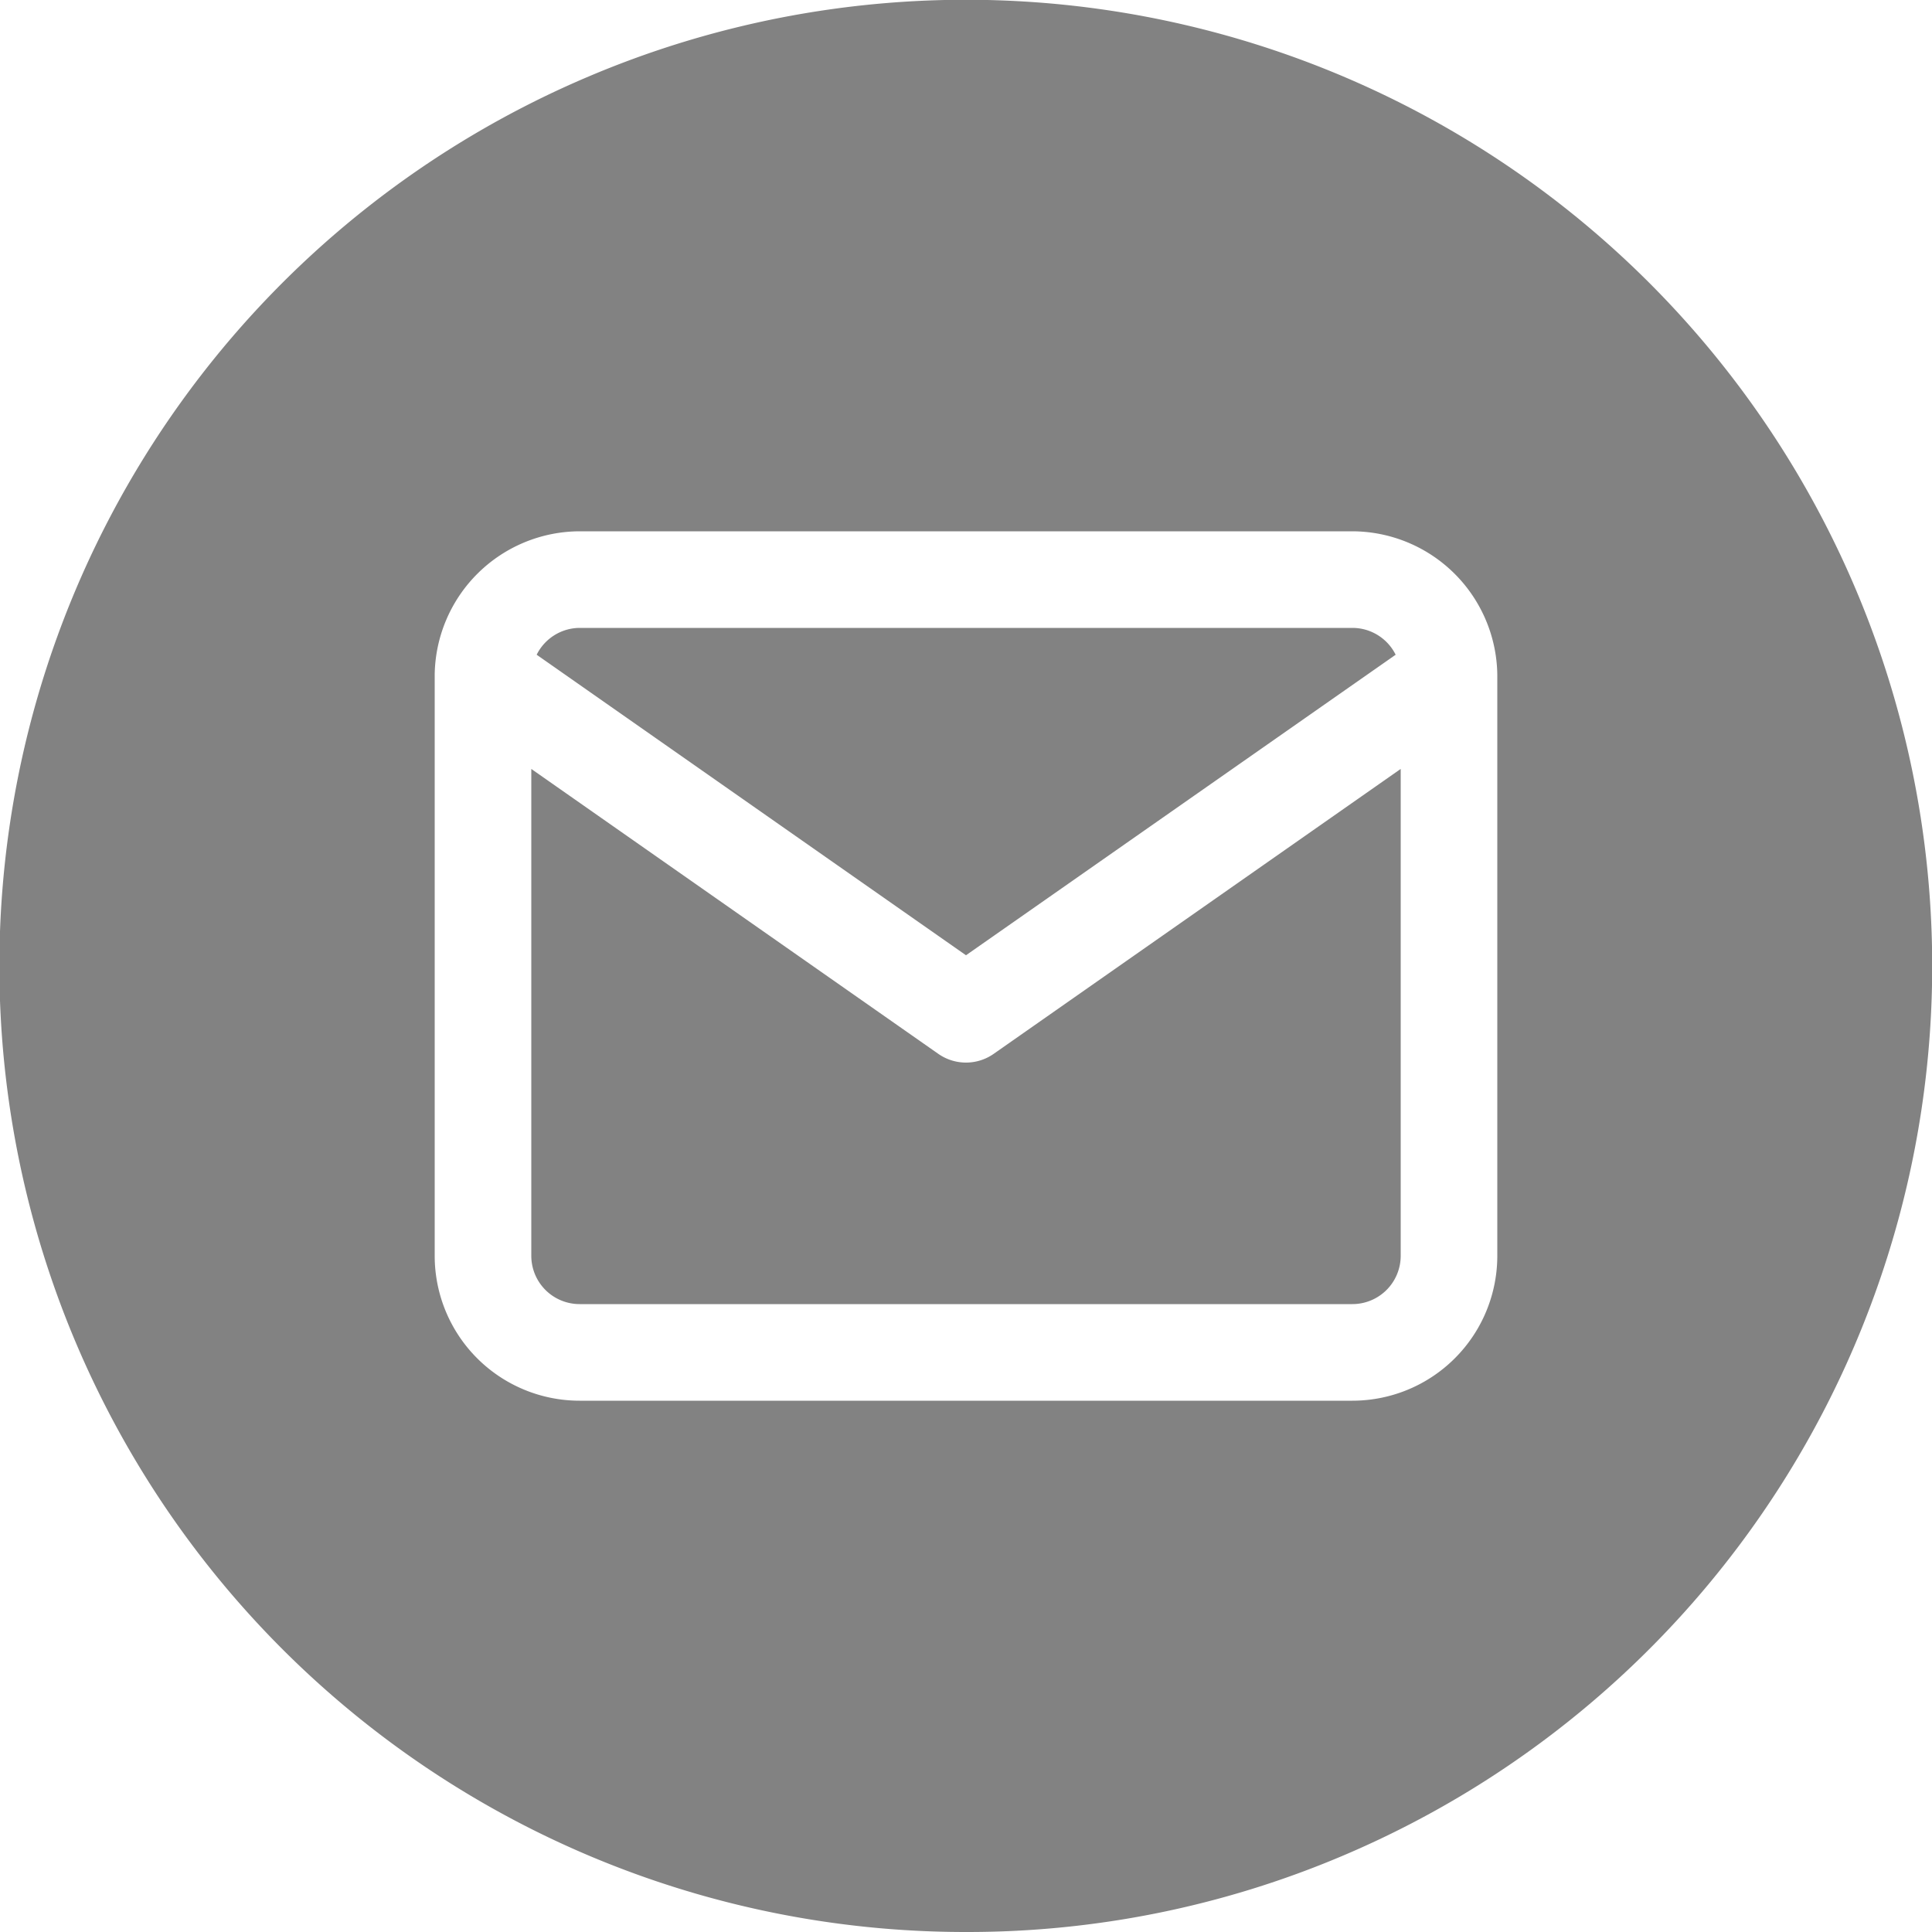 <svg xmlns="http://www.w3.org/2000/svg" width="36" height="36" viewBox="0 0 36 36">
  <path id="Subtraction_3" data-name="Subtraction 3" d="M18,36A18,18,0,0,1,10.993,1.415,18,18,0,0,1,25.006,34.585,17.888,17.888,0,0,1,18,36ZM10.8,9.9a2.709,2.709,0,0,0-2.7,2.669c0,.018,0,.036,0,.054V23.4a2.7,2.7,0,0,0,2.7,2.7H25.2a2.7,2.7,0,0,0,2.7-2.7V12.623c0-.018,0-.036,0-.054A2.709,2.709,0,0,0,25.2,9.9ZM25.2,24.3H10.8a.9.9,0,0,1-.9-.9V14.328l7.584,5.309a.9.9,0,0,0,1.032,0L26.1,14.328V23.4A.9.9,0,0,1,25.2,24.3ZM18,17.8h0l-8-5.6a.9.9,0,0,1,.805-.5H25.2a.9.9,0,0,1,.806.5L18,17.8Z" fill="#828282"/>
</svg>
